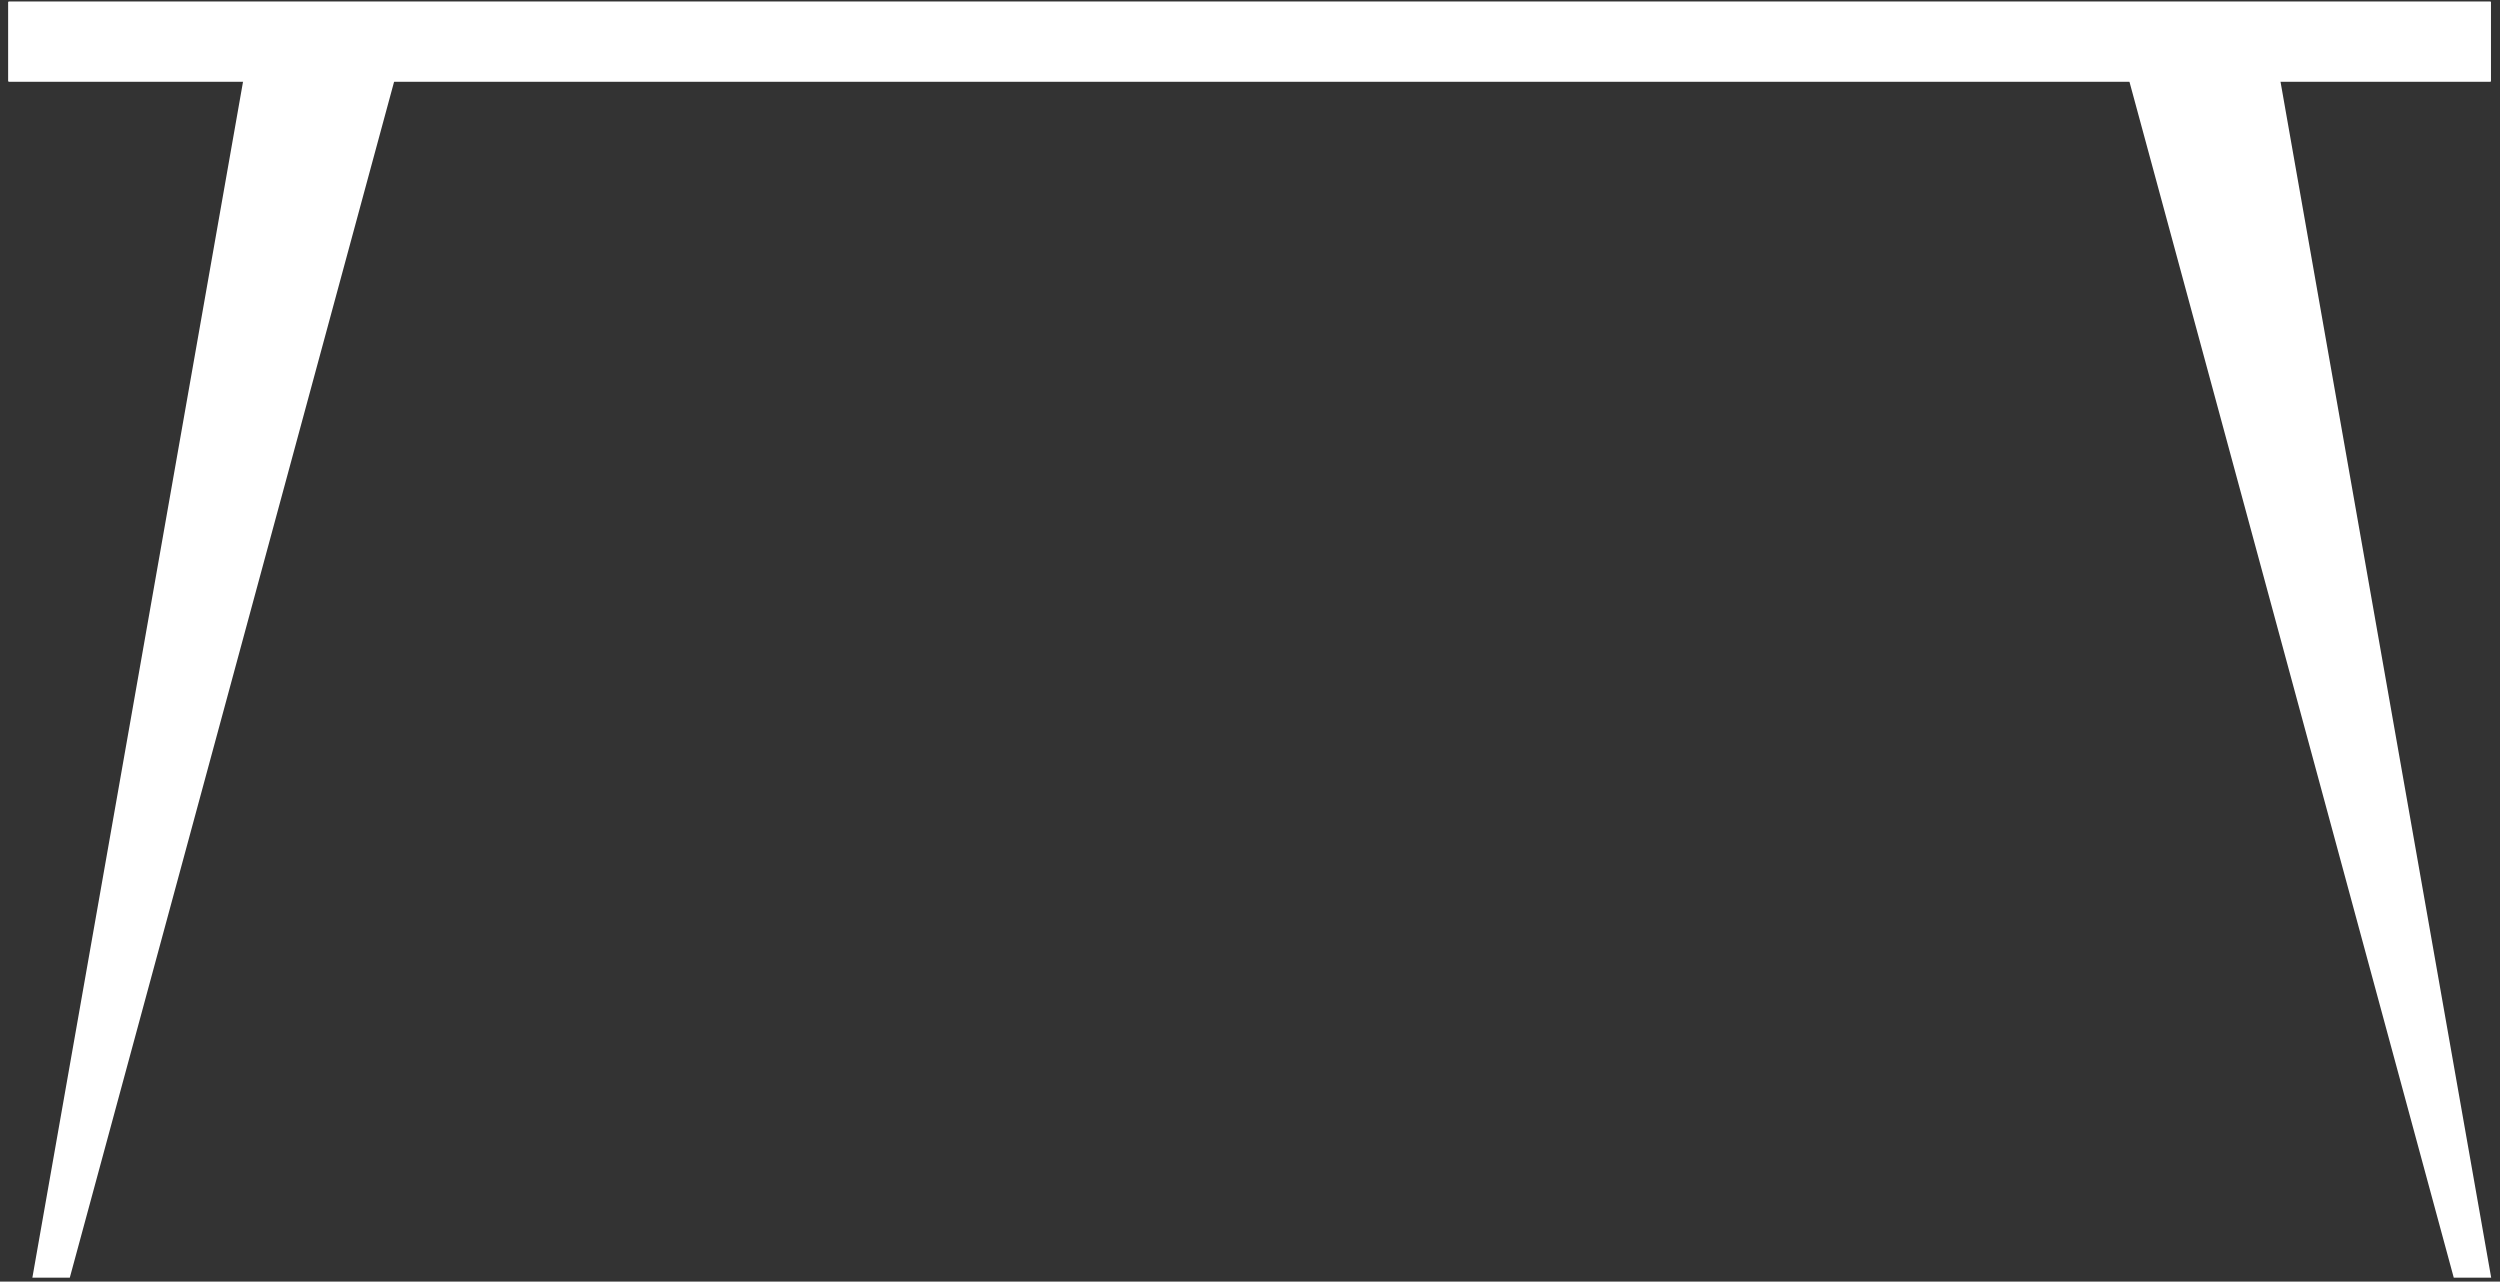 <?xml version="1.0" encoding="UTF-8" standalone="no"?> <svg xmlns="http://www.w3.org/2000/svg" xmlns:xlink="http://www.w3.org/1999/xlink" xmlns:serif="http://www.serif.com/" width="100%" height="100%" viewBox="0 0 277 142" xml:space="preserve" style="fill-rule:evenodd;clip-rule:evenodd;stroke-linejoin:round;stroke-miterlimit:2;"><rect x="0" y="0" width="277" height="142" fill="#333333" stroke="none"/> <rect x="0.944" y="0.198" width="275.024" height="8.821" style="fill:white;"></rect> <rect x="0.944" y="0.198" width="275.024" height="8.821" style="fill:white;"></rect> <rect x="0.944" y="0.198" width="275.024" height="8.821" style="fill:white;"></rect> <path d="M234.794,4.821L251.935,4.821L276.022,141.564L271.876,141.564L234.794,4.821Z" style="fill:white;fill-rule:nonzero;"></path> <path d="M44.815,4.821L27.674,4.821L3.587,141.564L7.734,141.564L44.815,4.821Z" style="fill:white;fill-rule:nonzero;"></path> </svg> 